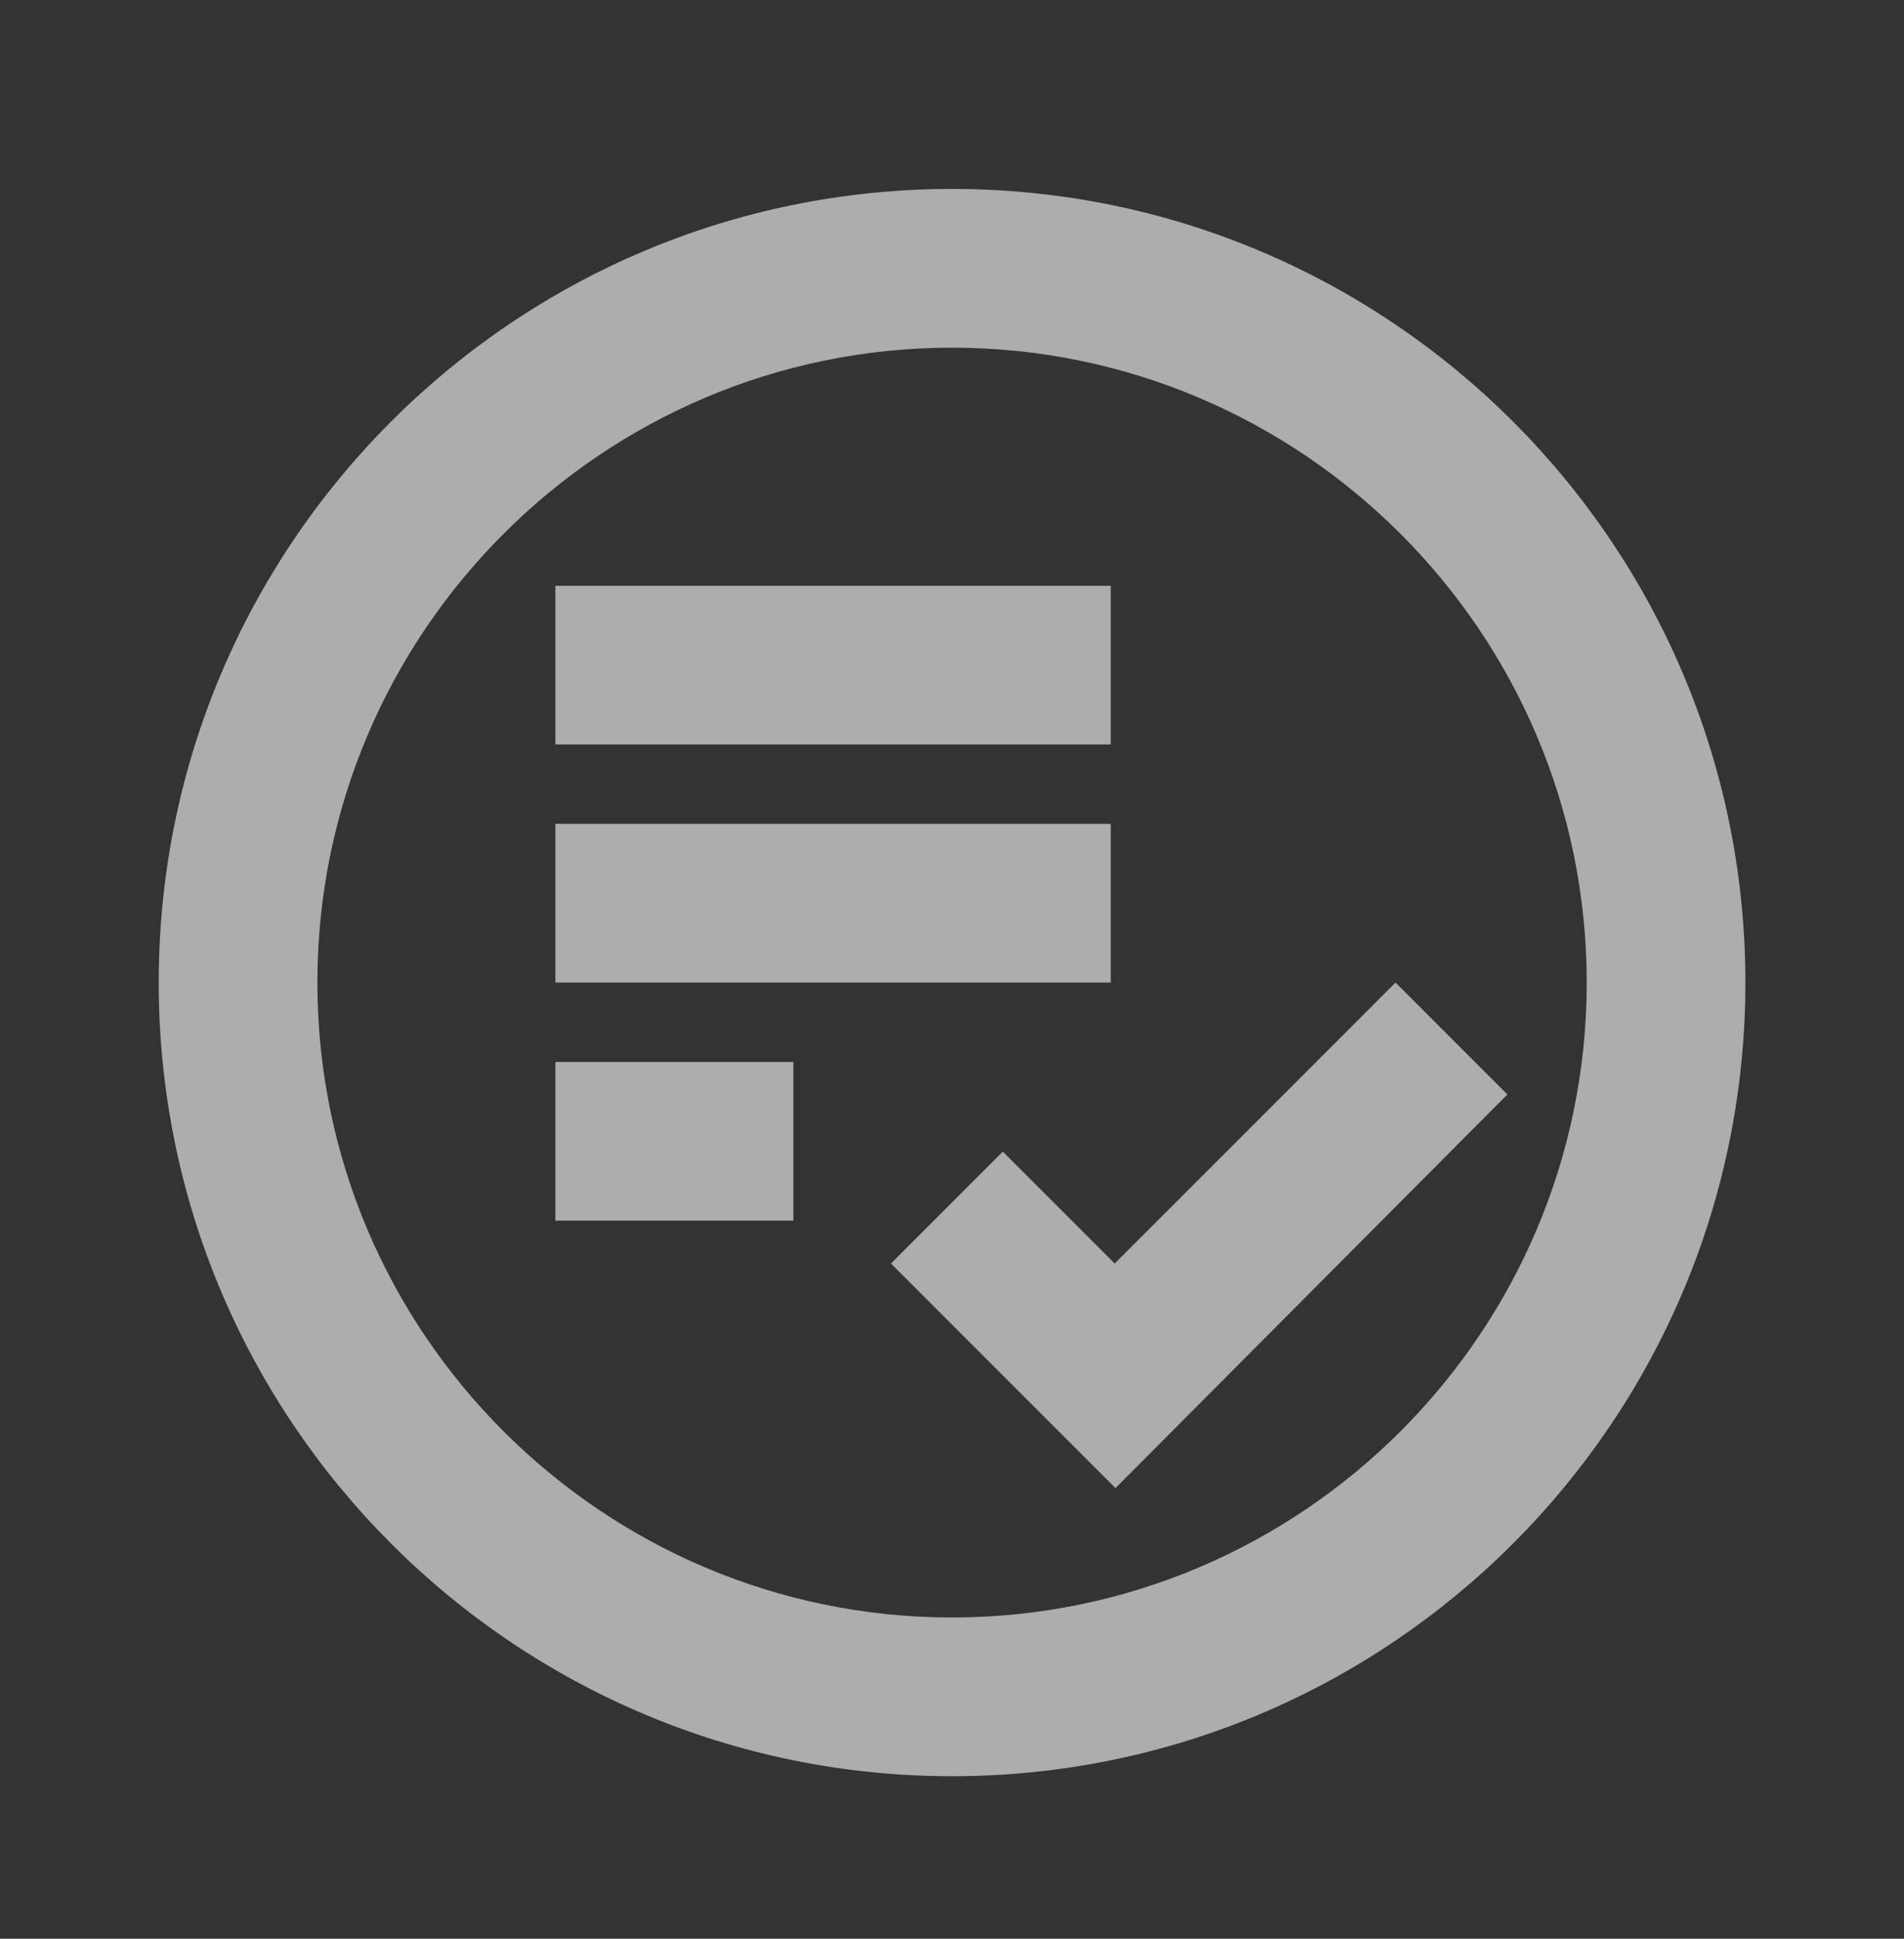 <svg width="56" height="57" viewBox="0 0 56 57" fill="none" xmlns="http://www.w3.org/2000/svg">
<rect x="0" y="0" width="56" height="57" fill="#333333" stroke="none"/>
<g id="playlist_add_check_circle" opacity="0.6">
<path id="Vector" d="M28.001 10.222C38.291 10.222 46.668 18.598 46.668 28.888C46.668 39.178 38.291 47.555 28.001 47.555C17.711 47.555 9.335 39.178 9.335 28.888C9.335 18.598 17.711 10.222 28.001 10.222ZM28.001 5.555C15.121 5.555 4.668 16.008 4.668 28.888C4.668 41.768 15.121 52.222 28.001 52.222C40.881 52.222 51.335 41.768 51.335 28.888C51.335 16.008 40.881 5.555 28.001 5.555ZM32.668 24.222H16.335V28.888H32.668V24.222ZM32.668 17.222H16.335V21.888H32.668V17.222ZM16.335 35.888H23.335V31.222H16.335V35.888ZM44.335 32.178L41.045 28.888L32.785 37.148L29.495 33.858L26.205 37.148L32.808 43.752L44.335 32.178Z" fill="white"/>
</g>
</svg>
